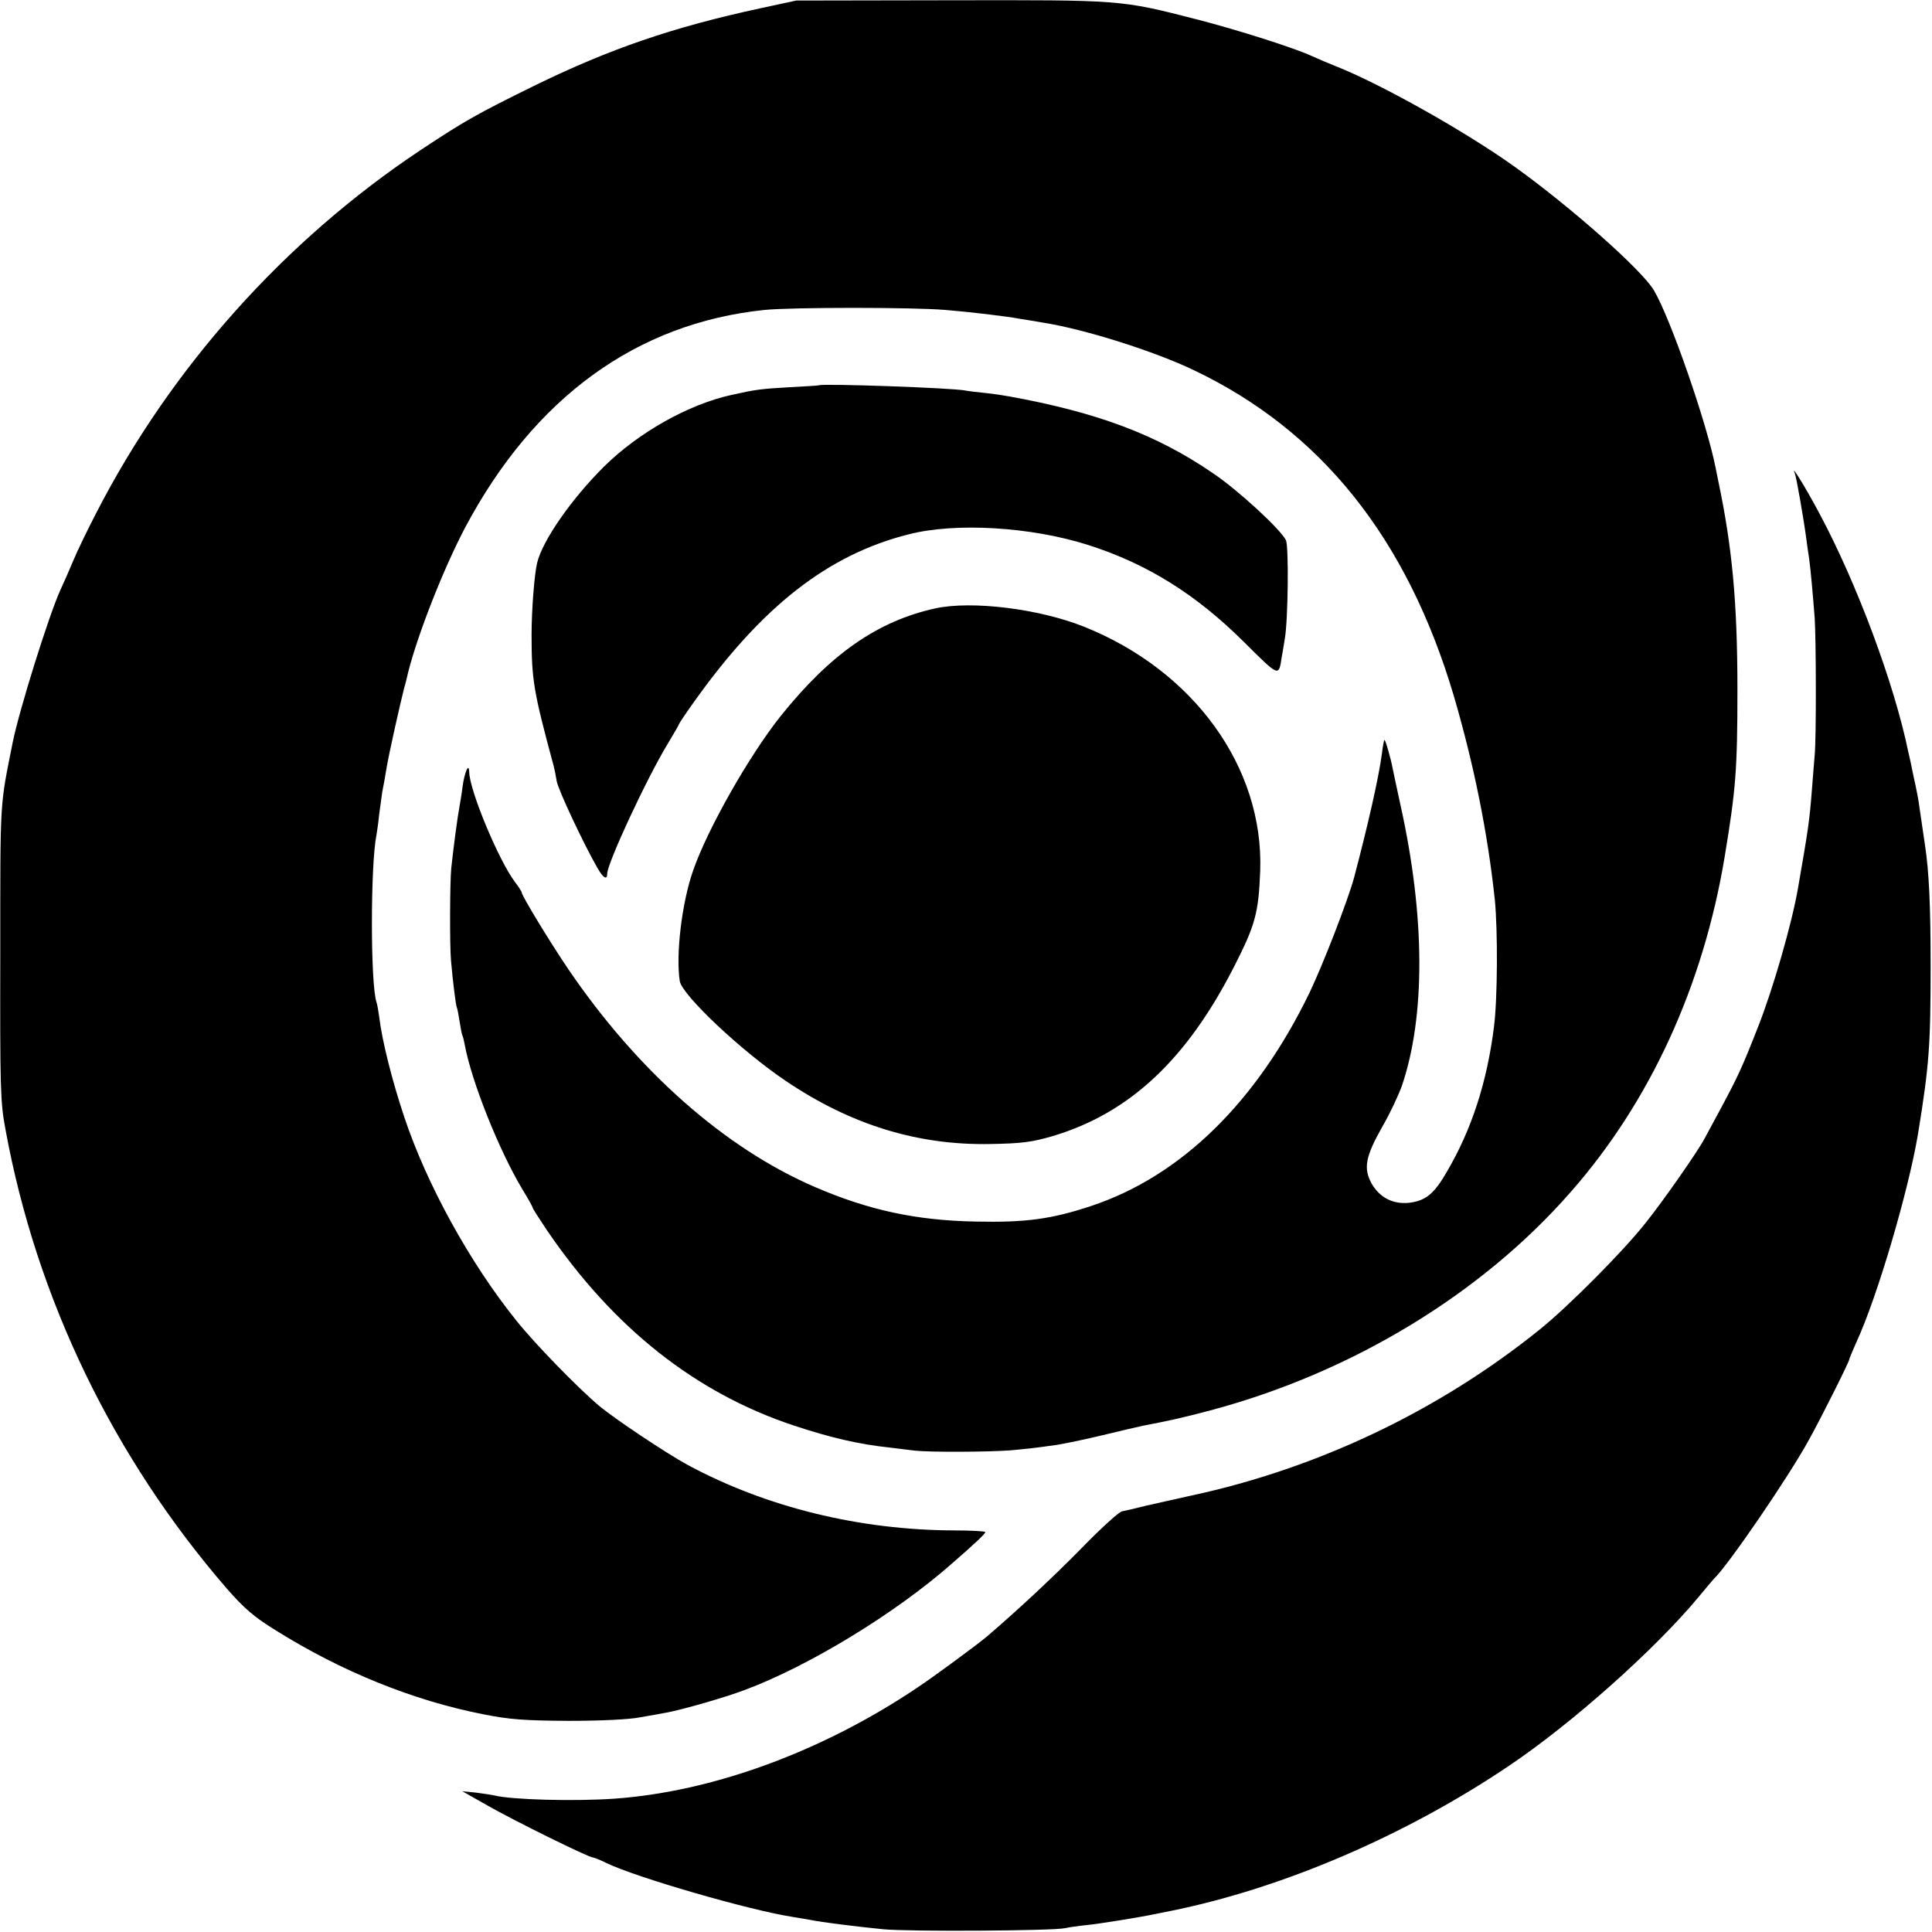 <?xml version="1.0" standalone="no"?>
<!DOCTYPE svg PUBLIC "-//W3C//DTD SVG 20010904//EN"
 "http://www.w3.org/TR/2001/REC-SVG-20010904/DTD/svg10.dtd">
<svg version="1.0" xmlns="http://www.w3.org/2000/svg"
 width="700pt" height="700pt" viewBox="0 0 700 700"
 preserveAspectRatio="xMidYMid meet">
<g transform="translate(0,700) scale(0.1,-0.1)"
fill="#000000" stroke="none">
<path d="M2755 6970 c-316 -68 -546 -147 -820 -281 -207 -102 -250 -126 -410
-232 -495 -329 -907 -791 -1177 -1317 -30 -58 -67 -134 -82 -170 -15 -36 -36
-84 -47 -107 -43 -95 -150 -438 -173 -553 -47 -236 -45 -195 -45 -760 -1 -492
0 -544 19 -643 112 -612 390 -1187 802 -1663 63 -72 99 -103 177 -151 238
-149 497 -254 751 -304 96 -19 148 -23 310 -24 115 0 222 5 260 13 36 6 79 14
95 17 56 10 212 55 281 81 232 86 548 278 753 459 84 73 121 108 121 114 0 3
-51 6 -112 6 -344 1 -682 84 -966 237 -74 40 -265 167 -322 215 -77 65 -232
224 -299 308 -169 210 -325 494 -406 737 -44 131 -81 278 -91 363 -3 22 -7 46
-10 54 -22 65 -22 498 0 606 2 11 7 45 10 76 4 31 9 67 11 80 3 13 10 53 16
89 9 53 48 227 64 290 3 8 9 33 14 55 35 138 128 375 206 523 250 471 621 741
1085 789 98 10 540 10 655 0 87 -7 224 -23 275 -33 14 -2 52 -8 85 -14 149
-24 398 -103 540 -171 462 -220 773 -610 942 -1179 73 -249 123 -496 149 -740
11 -112 10 -358 -3 -460 -25 -200 -81 -373 -171 -526 -46 -80 -77 -105 -137
-112 -58 -6 -106 19 -135 69 -31 56 -23 98 38 206 28 48 59 115 71 148 86 252
85 615 -5 1019 -13 61 -26 120 -28 131 -7 38 -27 107 -30 104 -2 -2 -6 -24 -9
-49 -11 -85 -51 -261 -101 -450 -23 -84 -111 -311 -161 -416 -192 -397 -466
-665 -790 -773 -144 -48 -238 -61 -420 -57 -215 4 -387 41 -582 125 -327 141
-643 420 -895 791 -65 96 -168 265 -168 277 0 3 -11 20 -24 37 -59 78 -165
332 -166 399 -1 36 -17 -1 -24 -53 -3 -25 -8 -54 -10 -65 -9 -49 -21 -140 -31
-230 -5 -52 -6 -277 -1 -335 7 -81 18 -165 21 -170 2 -3 6 -25 10 -50 4 -25 8
-47 10 -51 2 -3 6 -19 9 -35 24 -131 123 -380 208 -522 21 -34 38 -65 38 -68
0 -3 24 -40 52 -82 242 -355 539 -589 894 -707 133 -44 235 -68 349 -80 28 -4
68 -8 90 -11 54 -6 264 -5 345 1 64 6 78 7 170 20 25 4 99 19 165 35 66 16
131 31 145 34 104 20 148 30 246 56 510 136 980 420 1304 790 288 327 481 747
559 1217 40 242 46 314 46 603 0 318 -19 519 -70 760 -3 14 -7 34 -9 45 -32
162 -163 540 -223 642 -42 73 -302 303 -504 448 -180 129 -487 301 -649 365
-30 12 -68 28 -85 36 -61 29 -275 97 -420 134 -276 71 -271 70 -892 69 l-558
-1 -130 -28z"/>
<path d="M2967 5604 c-1 -1 -49 -4 -107 -7 -103 -6 -120 -8 -210 -28 -155 -34
-335 -135 -461 -259 -118 -117 -224 -269 -243 -350 -10 -42 -20 -171 -20 -260
0 -164 7 -205 80 -475 3 -11 8 -36 11 -55 5 -31 100 -233 149 -317 20 -35 34
-42 34 -19 0 38 144 348 221 474 21 35 39 66 39 68 0 2 23 37 51 76 248 350
488 538 781 612 171 44 446 27 652 -39 213 -68 390 -179 563 -351 129 -128
126 -127 137 -54 4 19 8 49 11 65 12 66 15 337 4 358 -20 40 -174 182 -265
243 -203 139 -418 220 -739 278 -16 3 -54 9 -84 12 -30 3 -63 7 -73 9 -49 10
-522 26 -531 19z"/>
<path d="M6503 5285 c5 -10 33 -170 42 -240 3 -22 7 -53 10 -70 5 -35 14 -136
20 -215 5 -75 6 -433 0 -495 -2 -27 -7 -84 -10 -125 -9 -115 -13 -142 -50
-355 -22 -130 -92 -371 -145 -505 -60 -153 -74 -182 -140 -305 -24 -44 -48
-89 -54 -100 -24 -46 -149 -225 -213 -305 -81 -103 -280 -303 -383 -386 -363
-293 -803 -504 -1265 -603 -55 -12 -129 -29 -165 -37 -36 -9 -74 -18 -85 -20
-11 -2 -76 -61 -145 -132 -107 -109 -235 -228 -345 -322 -37 -31 -193 -146
-255 -187 -345 -231 -740 -375 -1095 -400 -144 -10 -373 -4 -435 12 -8 2 -37
6 -65 10 l-50 5 90 -51 c96 -55 368 -189 383 -189 4 0 27 -9 49 -20 107 -52
518 -171 673 -195 25 -4 54 -9 65 -11 44 -9 156 -23 265 -34 90 -9 618 -6 659
4 13 3 48 8 77 11 50 5 198 29 254 41 14 3 36 7 50 10 407 82 854 274 1230
528 227 153 525 419 681 606 30 36 56 67 59 70 48 44 271 369 345 505 44 79
145 281 145 289 0 3 12 31 26 63 76 164 189 550 223 753 41 251 46 323 46 615
0 214 -6 337 -20 430 -6 39 -15 102 -21 143 -2 19 -11 66 -20 105 -8 40 -17
82 -20 93 -51 248 -186 609 -320 860 -48 91 -108 189 -91 149z"/>
<path d="M3390 4796 c-210 -46 -381 -165 -562 -391 -113 -142 -265 -409 -317
-560 -41 -117 -63 -306 -48 -400 9 -51 224 -254 385 -362 234 -158 476 -233
740 -228 115 2 152 7 227 29 277 83 484 276 656 613 77 151 89 194 95 348 13
375 -241 726 -640 885 -164 65 -405 94 -536 66z"/>
</g>
</svg>
